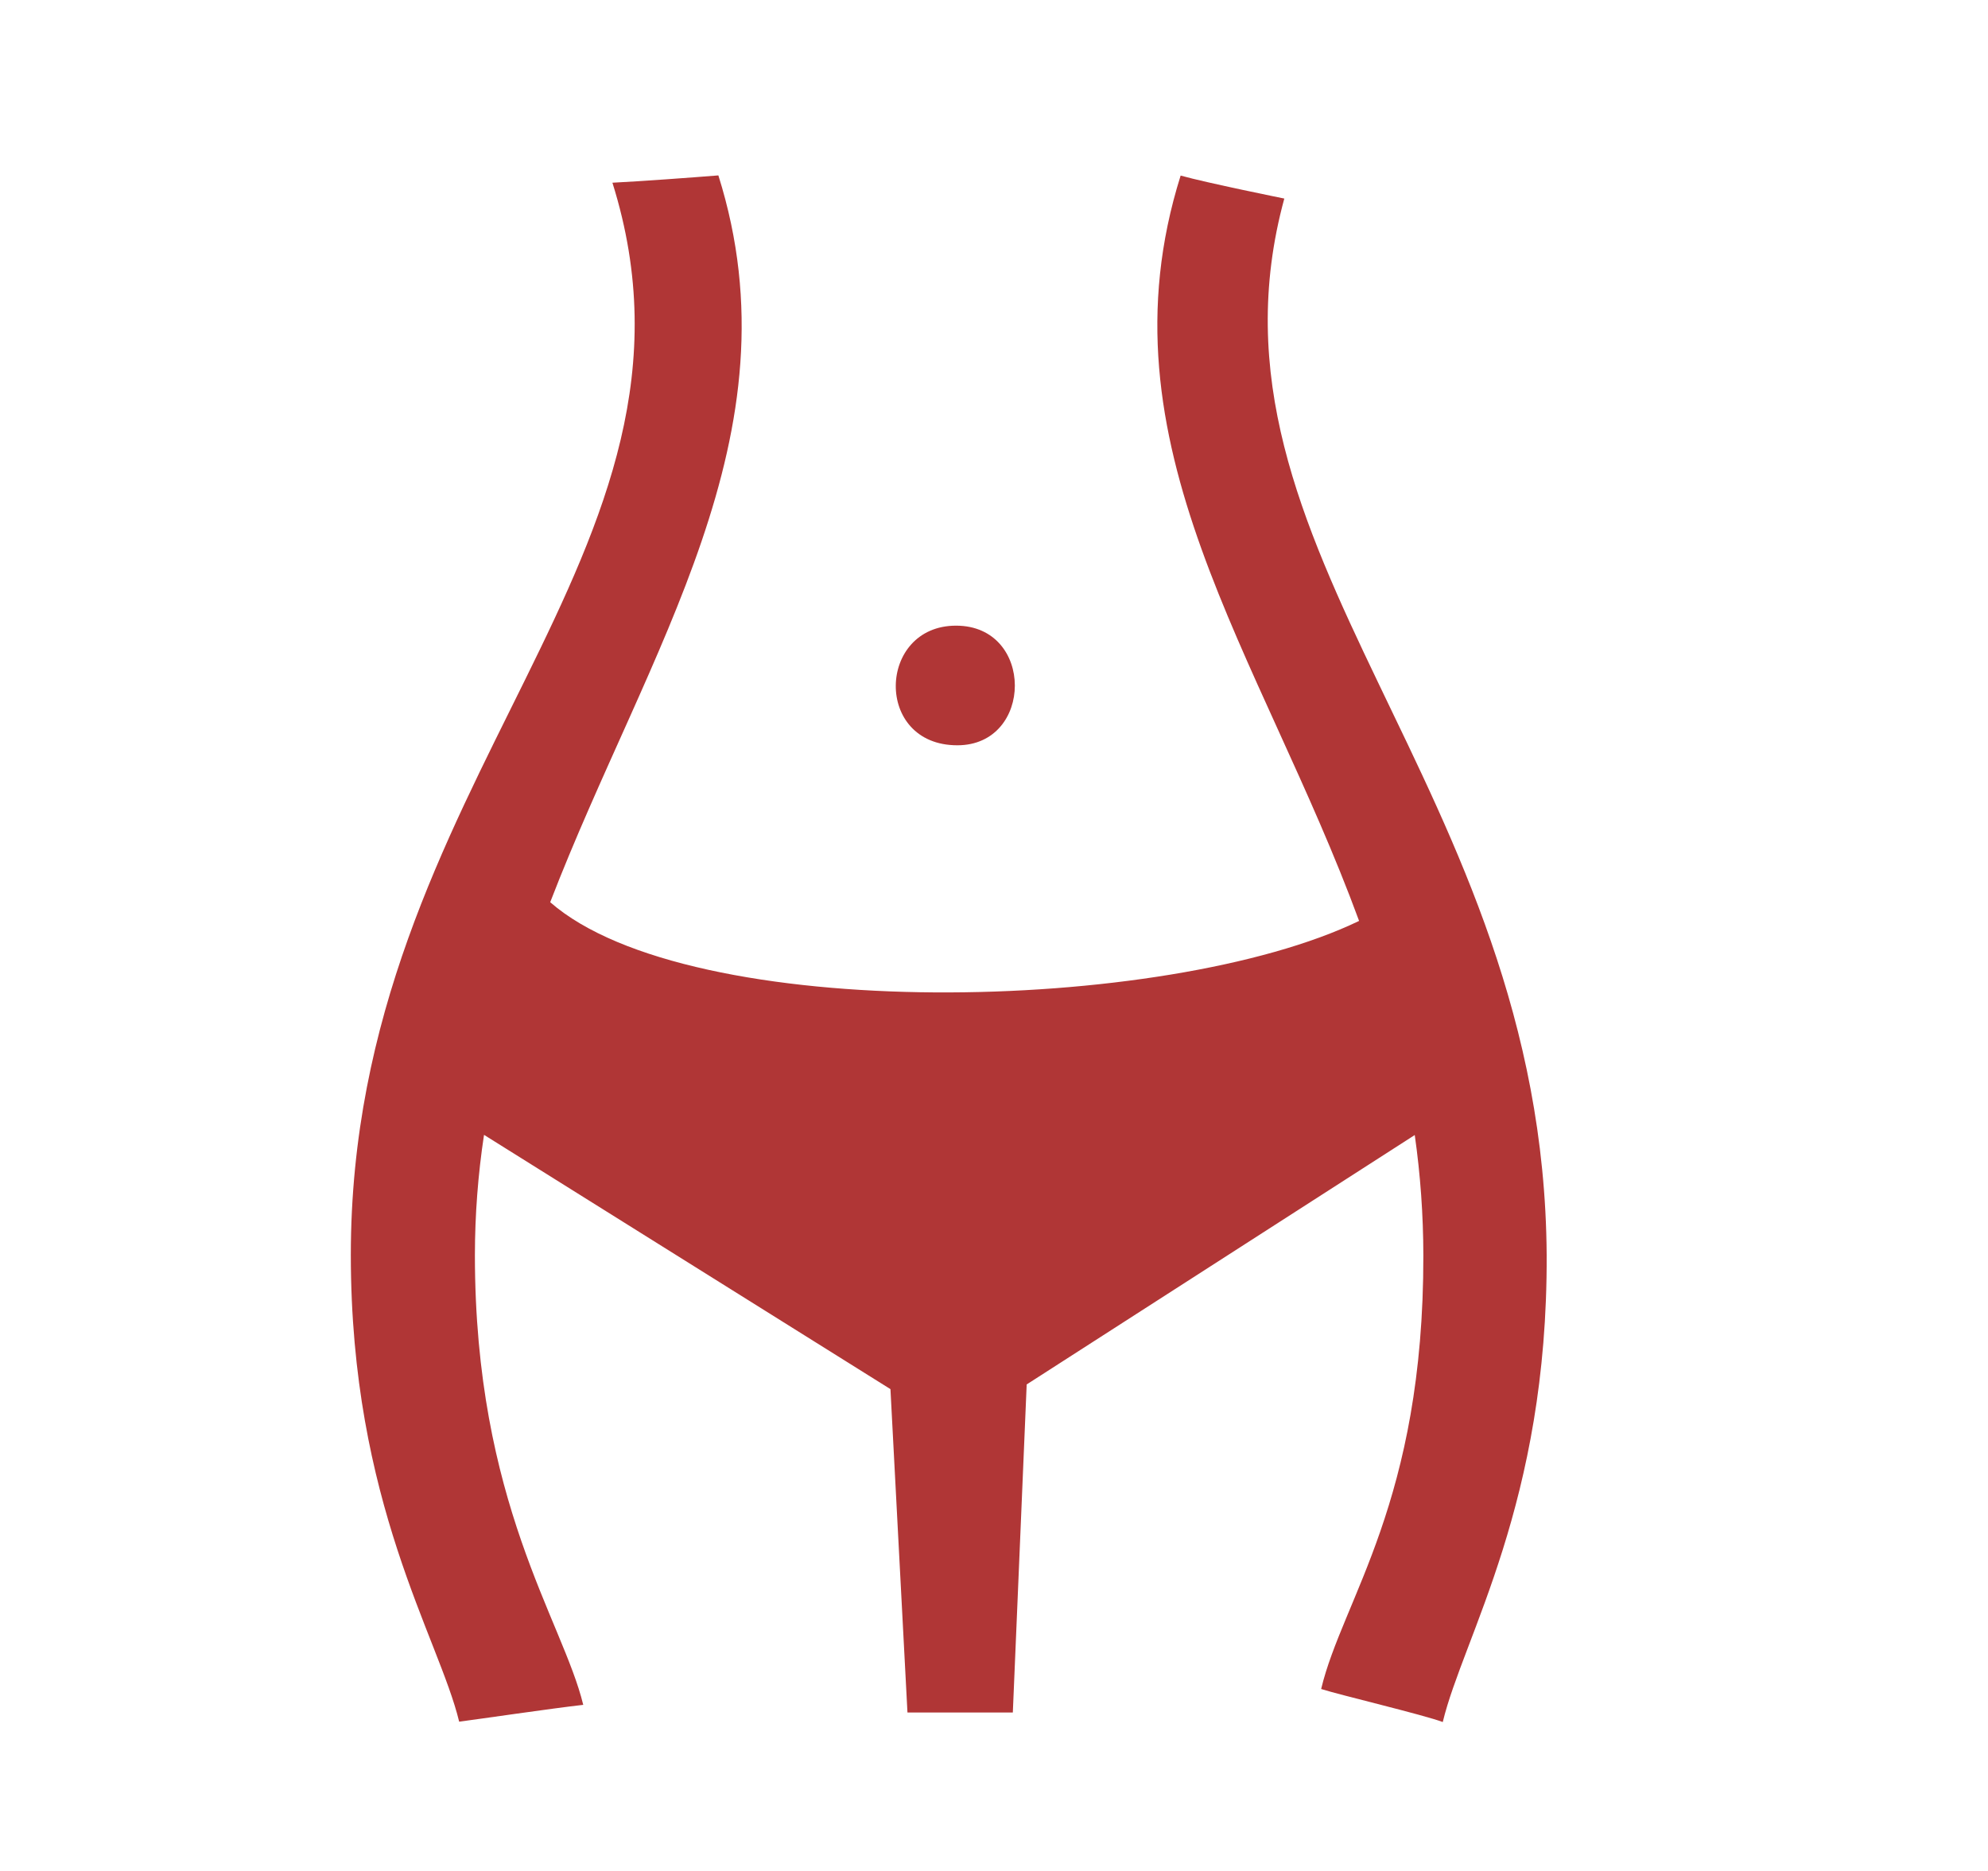 <?xml version="1.0" encoding="UTF-8"?> <svg xmlns="http://www.w3.org/2000/svg" width="34" height="32" viewBox="0 0 34 32" fill="none"><path fill-rule="evenodd" clip-rule="evenodd" d="M26.452 21.464C26.471 25.705 25.023 28.003 24.675 29.453C24.356 29.332 22.914 28.99 22.595 28.888C22.962 27.351 24.349 25.692 24.343 21.471C24.342 20.782 24.293 20.094 24.196 19.413L17.559 23.679L17.322 29.29H15.52L15.229 23.759L8.278 19.41C8.175 20.09 8.123 20.776 8.122 21.464C8.122 25.705 9.624 27.712 9.975 29.159C9.458 29.217 8.176 29.405 7.853 29.447C7.505 28.003 6 25.705 6 21.464C6 13.325 12.465 9.465 10.474 3.125C10.944 3.102 11.854 3.035 12.286 3C13.685 7.442 11.081 11.098 9.41 15.431C11.8 17.521 19.936 17.348 23.244 15.751C21.572 11.197 18.747 7.595 20.192 3.003C20.639 3.128 21.965 3.396 21.965 3.396C20.316 9.436 26.401 13.418 26.452 21.464ZM16.373 12.747C14.941 12.747 15.005 10.701 16.351 10.701C17.696 10.701 17.68 12.747 16.373 12.747Z" fill="#B03636"></path></svg> 